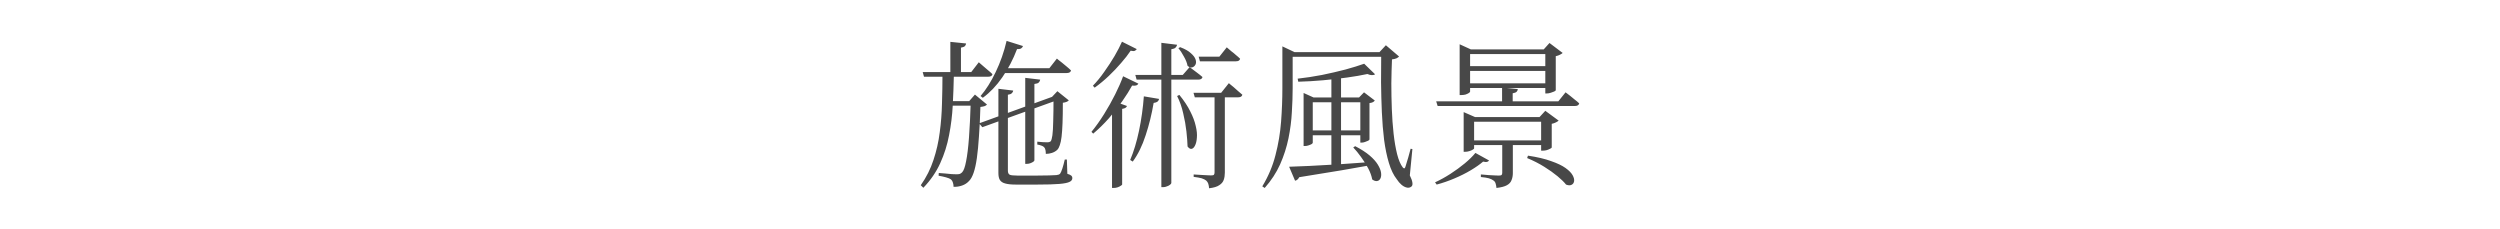 <?xml version="1.0" encoding="UTF-8" standalone="no"?>
<svg
   width="840"
   height="77"
   viewBox="0 0 840 77"
   version="1.1"
   id="svg1"
   sodipodi:docname="h2.svg"
   inkscape:version="1.3.2 (091e20e, 2023-11-25, custom)"
   xmlns:inkscape="http://www.inkscape.org/namespaces/inkscape"
   xmlns:sodipodi="http://sodipodi.sourceforge.net/DTD/sodipodi-0.dtd"
   xmlns="http://www.w3.org/2000/svg"
   xmlns:svg="http://www.w3.org/2000/svg">
  <defs
     id="defs1" />
  <sodipodi:namedview
     id="namedview1"
     pagecolor="#ffffff"
     bordercolor="#000000"
     borderopacity="0.25"
     inkscape:showpageshadow="2"
     inkscape:pageopacity="0.0"
     inkscape:pagecheckerboard="0"
     inkscape:deskcolor="#d1d1d1"
     inkscape:zoom="1.2267699"
     inkscape:cx="321.16862"
     inkscape:cy="163.84491"
     inkscape:window-width="2880"
     inkscape:window-height="1676"
     inkscape:window-x="3348"
     inkscape:window-y="-12"
     inkscape:window-maximized="1"
     inkscape:current-layer="svg1" />
  <path
     d="m 344.481,26.161 5.022,0.594 q -0.054,0.54 -0.486,0.972 -0.378,0.378 -1.458,0.486 v 25.65 q 0,0.216 -0.378,0.486 -0.378,0.27 -0.972,0.486 -0.54,0.216 -1.134,0.216 h -0.594 z m -9.018,3.672 4.968,0.594 q -0.054,0.54 -0.486,0.918 -0.432,0.378 -1.296,0.486 v 25.542 q 0,0.918 0.54,1.296 0.54,0.324 2.592,0.324 h 6.75 q 2.322,0 3.996,-0.054 1.728,-0.054 2.43,-0.108 0.486,-0.054 0.756,-0.162 0.27,-0.108 0.486,-0.324 0.324,-0.432 0.756,-1.728 0.432,-1.35 0.81,-3.024 h 0.702 l 0.162,4.806 q 0.918,0.27 1.296,0.594 0.378,0.324 0.378,0.864 0,0.81 -0.918,1.242 -0.918,0.486 -3.456,0.702 -2.538,0.216 -7.506,0.216 h -7.074 q -2.322,0 -3.618,-0.378 -1.242,-0.324 -1.782,-1.188 -0.486,-0.81 -0.486,-2.322 z m 17.766,2.808 1.404,-0.486 0.54,1.512 -25.11,9.072 -1.08,-1.296 z m -15.012,-18.9 5.508,1.728 q -0.162,0.486 -0.648,0.81 -0.486,0.27 -1.35,0.216 -1.998,5.238 -4.968,9.504 -2.916,4.212 -6.534,6.858 l -0.756,-0.594 q 2.754,-3.186 5.076,-8.046 2.376,-4.914 3.672,-10.476 z m -1.728,9.18 h 16.092 l 2.538,-3.24 q 0,0 0.432,0.378 0.486,0.378 1.242,0.972 0.756,0.594 1.566,1.296 0.864,0.702 1.512,1.35 -0.216,0.864 -1.458,0.864 h -21.924 z m -17.172,-8.856 5.292,0.54 q -0.054,0.54 -0.432,0.918 -0.378,0.324 -1.296,0.486 v 9.126 h -3.564 z m -9.288,10.152 h 16.308 l 2.538,-3.294 q 0,0 0.432,0.378 0.486,0.378 1.188,1.026 0.756,0.594 1.512,1.296 0.81,0.648 1.458,1.296 -0.162,0.864 -1.458,0.864 h -21.546 z m 16.146,9.774 h -0.54 l 1.944,-2.214 4.05,3.348 q -0.27,0.324 -0.81,0.54 -0.486,0.162 -1.404,0.27 -0.162,5.616 -0.486,9.882 -0.27,4.212 -0.702,7.29 -0.432,3.024 -1.08,4.914 -0.648,1.89 -1.512,2.754 -0.972,1.08 -2.376,1.566 -1.404,0.486 -2.862,0.432 0,-0.756 -0.216,-1.404 -0.162,-0.648 -0.648,-1.08 -0.486,-0.378 -1.674,-0.702 -1.188,-0.324 -2.484,-0.54 l 0.054,-0.918 q 0.972,0.054 2.106,0.162 1.188,0.108 2.268,0.216 1.08,0.054 1.566,0.054 0.702,0 1.08,-0.108 0.432,-0.162 0.81,-0.54 0.81,-0.81 1.35,-3.726 0.594,-2.916 0.972,-7.992 0.378,-5.076 0.594,-12.204 z m -8.154,0 h 9.828 v 1.512 h -9.828 z m -1.35,-8.964 h 3.834 q -0.108,5.184 -0.378,10.368 -0.27,5.13 -1.242,10.044 -0.918,4.914 -2.97,9.396 -1.998,4.428 -5.67,8.262 l -0.864,-0.864 q 2.808,-3.996 4.266,-8.478 1.512,-4.536 2.106,-9.288 0.648,-4.806 0.756,-9.72 0.162,-4.914 0.162,-9.72 z m 37.314,7.56 h -0.54 l 1.836,-1.944 3.834,3.078 q -0.216,0.27 -0.702,0.486 -0.486,0.216 -1.296,0.324 0,4.05 -0.108,6.858 -0.108,2.754 -0.324,4.59 -0.216,1.782 -0.594,2.808 -0.324,1.026 -0.864,1.566 -0.756,0.702 -1.782,1.026 -0.972,0.324 -2.052,0.324 0,-0.648 -0.108,-1.242 -0.108,-0.648 -0.486,-1.026 -0.324,-0.324 -0.972,-0.54 -0.594,-0.216 -1.296,-0.324 v -0.972 q 0.756,0.054 1.728,0.162 0.972,0.054 1.566,0.054 0.864,0 1.242,-0.378 0.324,-0.486 0.54,-1.998 0.216,-1.566 0.27,-4.644 0.108,-3.132 0.108,-8.208 z m 48.762,-13.554 h 6.966 l 2.484,-3.132 q 0,0 0.432,0.378 0.432,0.378 1.134,0.972 0.756,0.54 1.512,1.242 0.81,0.648 1.404,1.242 -0.162,0.864 -1.404,0.864 h -12.096 z m -1.728,12.15 h 9.288 l 2.592,-3.24 q 0,0 0.432,0.378 0.486,0.378 1.188,0.972 0.702,0.594 1.458,1.296 0.81,0.648 1.458,1.242 -0.216,0.864 -1.35,0.864 h -14.634 z m -19.548,-5.994 h 15.93 l 2.322,-2.646 q 0,0 0.702,0.54 0.756,0.54 1.728,1.296 1.026,0.756 1.89,1.512 -0.216,0.864 -1.404,0.864 h -20.736 z m 26.622,6.534 h 3.456 v 26.298 q 0,1.35 -0.378,2.43 -0.378,1.08 -1.512,1.782 -1.08,0.756 -3.402,1.026 -0.054,-0.81 -0.27,-1.512 -0.216,-0.648 -0.702,-1.08 -0.54,-0.432 -1.512,-0.756 -0.972,-0.27 -2.7,-0.486 v -0.81 q 0,0 0.756,0.054 0.756,0.054 1.782,0.108 1.08,0.054 1.998,0.108 0.918,0.054 1.296,0.054 0.756,0 0.972,-0.216 0.216,-0.27 0.216,-0.81 z m -34.452,4.05 1.134,-1.566 3.888,1.404 q -0.108,0.378 -0.54,0.648 -0.378,0.216 -1.08,0.324 v 25.434 q 0,0.108 -0.432,0.378 -0.432,0.324 -1.08,0.54 -0.648,0.216 -1.296,0.216 h -0.594 z m 3.726,-10.152 5.13,2.484 q -0.216,0.432 -0.702,0.594 -0.432,0.162 -1.404,0.054 -1.296,2.376 -3.294,5.238 -1.998,2.862 -4.482,5.724 -2.484,2.808 -5.292,5.184 l -0.594,-0.594 q 2.214,-2.7 4.266,-5.994 2.052,-3.294 3.726,-6.642 1.674,-3.348 2.646,-6.048 z m -0.378,-11.61 4.968,2.484 q -0.216,0.378 -0.702,0.594 -0.432,0.162 -1.35,-0.054 -1.242,1.89 -3.186,4.104 -1.89,2.214 -4.158,4.374 -2.268,2.16 -4.752,3.942 l -0.594,-0.648 q 1.998,-2.052 3.834,-4.698 1.89,-2.646 3.456,-5.292 1.566,-2.7 2.484,-4.806 z m 19.548,1.836 q 2.43,0.918 3.618,2.052 1.242,1.08 1.566,2.106 0.324,1.026 -0.054,1.728 -0.378,0.702 -1.134,0.918 -0.702,0.162 -1.512,-0.54 -0.27,-1.458 -1.242,-3.132 -0.918,-1.728 -1.836,-2.808 z m -6.318,-1.458 5.292,0.648 q -0.108,0.54 -0.54,0.972 -0.378,0.378 -1.404,0.54 v 44.928 q 0,0.27 -0.432,0.594 -0.378,0.324 -1.026,0.54 -0.594,0.27 -1.242,0.27 h -0.648 z m -5.886,17.982 5.13,0.864 q -0.108,0.54 -0.54,0.918 -0.432,0.324 -1.296,0.432 -0.972,5.724 -2.7,10.908 -1.674,5.184 -4.32,8.802 l -0.864,-0.54 q 1.782,-4.212 2.97,-9.828 1.188,-5.67 1.62,-11.556 z m 11.934,-0.486 q 2.376,2.916 3.672,5.562 1.35,2.646 1.836,4.914 0.54,2.214 0.378,3.888 -0.108,1.674 -0.648,2.7 -0.486,0.972 -1.188,1.08 -0.648,0.054 -1.296,-0.81 -0.054,-2.052 -0.378,-5.022 -0.324,-2.97 -1.08,-6.102 -0.702,-3.186 -2.052,-5.832 z m 43.308,11.934 h 18.954 v 1.62 h -18.954 z m -1.566,-11.07 v -1.512 0 l 3.348,1.512 h 17.226 v 1.62 h -17.496 v 13.608 q 0,0.162 -0.378,0.432 -0.378,0.216 -1.026,0.432 -0.594,0.216 -1.188,0.216 h -0.486 z m 19.062,0 h -0.432 l 1.674,-1.728 3.618,2.754 q -0.432,0.702 -1.782,0.864 v 12.204 q 0,0.162 -0.432,0.432 -0.432,0.216 -1.08,0.432 -0.594,0.216 -1.134,0.216 h -0.432 z m -9.72,-7.668 h 3.24 v 31.104 h -3.24 z m -14.202,30.942 q 2.484,-0.054 6.804,-0.27 4.32,-0.216 9.774,-0.54 5.508,-0.378 11.394,-0.81 l 0.108,0.972 q -4.374,0.81 -10.422,1.836 -6.048,1.026 -14.256,2.322 -0.54,1.026 -1.404,1.188 z m 22.194,-6.912 q 3.024,1.566 4.86,3.132 1.836,1.566 2.754,3.078 0.918,1.512 1.08,2.7 0.162,1.188 -0.216,1.944 -0.378,0.756 -1.134,0.864 -0.756,0.108 -1.62,-0.54 -0.324,-1.782 -1.35,-3.726 -1.026,-1.944 -2.376,-3.78 -1.35,-1.89 -2.646,-3.24 z m 3.024,-27.702 3.672,3.564 q -0.378,0.27 -1.08,0.27 -0.648,0 -1.512,-0.378 -2.97,0.648 -6.858,1.188 -3.834,0.54 -8.046,0.918 -4.212,0.378 -8.316,0.486 l -0.216,-1.026 q 3.942,-0.432 8.154,-1.242 4.212,-0.864 7.938,-1.836 3.726,-1.026 6.264,-1.944 z m 5.724,-3.888 h -0.594 l 2.16,-2.322 4.428,3.78 q -0.216,0.27 -0.81,0.594 -0.594,0.27 -1.566,0.378 -0.162,3.726 -0.216,8.046 0,4.266 0.162,8.64 0.162,4.32 0.594,8.262 0.432,3.888 1.188,6.912 0.756,2.97 1.89,4.428 0.324,0.378 0.54,0.324 0.216,-0.054 0.378,-0.594 0.486,-1.512 0.918,-3.024 0.432,-1.512 0.81,-2.97 l 0.594,0.108 -0.864,8.856 q 0.756,1.512 0.864,2.43 0.162,0.972 -0.378,1.35 -0.702,0.54 -1.62,0.27 -0.864,-0.216 -1.728,-0.972 -0.81,-0.702 -1.512,-1.782 -1.62,-2.052 -2.646,-5.454 -1.026,-3.402 -1.62,-7.776 -0.54,-4.374 -0.756,-9.288 -0.216,-4.914 -0.27,-10.044 0,-5.184 0.054,-10.152 z m -33.21,0 v -0.54 -1.404 l 4.104,1.944 h -0.648 v 12.096 q 0,3.78 -0.27,8.046 -0.216,4.266 -1.134,8.802 -0.918,4.482 -2.808,8.748 -1.89,4.212 -5.184,7.938 l -0.81,-0.54 q 3.024,-4.968 4.428,-10.476 1.458,-5.562 1.89,-11.286 0.432,-5.724 0.432,-11.178 z m 1.728,0 h 33.318 v 1.566 h -33.318 z m 59.94,4.698 h 28.08 v 1.62 h -28.08 z m 0,5.778 h 28.08 v 1.566 h -28.08 z m 26.676,-11.394 h -0.54 l 1.944,-2.16 4.428,3.348 q -0.27,0.27 -0.918,0.594 -0.594,0.324 -1.404,0.486 v 11.448 q 0,0.162 -0.54,0.432 -0.486,0.216 -1.188,0.432 -0.702,0.216 -1.242,0.216 h -0.54 z m -28.782,0 v -1.728 0 l 3.78,1.728 h 26.244 v 1.566 h -26.514 v 12.636 q 0,0.162 -0.486,0.486 -0.432,0.27 -1.08,0.486 -0.648,0.162 -1.404,0.162 h -0.54 z m 3.888,30.564 h 24.948 v 1.566 h -24.948 z m 23.49,-7.83 h -0.54 l 1.944,-2.106 4.482,3.294 q -0.27,0.27 -0.918,0.594 -0.648,0.324 -1.404,0.486 v 7.938 q 0,0.162 -0.54,0.432 -0.486,0.27 -1.188,0.486 -0.648,0.162 -1.296,0.162 h -0.54 z m -26.028,0 v -1.674 0 l 3.834,1.674 h 23.76 v 1.566 h -24.084 v 8.964 q 0,0.162 -0.486,0.432 -0.432,0.27 -1.134,0.486 -0.702,0.216 -1.404,0.216 h -0.486 z m -9.234,-5.292 h 41.04 l 2.43,-3.024 q 0,0 0.432,0.324 0.486,0.324 1.188,0.918 0.756,0.594 1.512,1.242 0.81,0.594 1.458,1.242 -0.216,0.864 -1.404,0.864 h -46.17 z m 22.14,-4.644 5.292,0.54 q -0.054,0.54 -0.432,0.918 -0.378,0.324 -1.296,0.486 v 3.834 h -3.564 z m 0.054,17.874 h 3.564 v 10.854 q 0,1.35 -0.432,2.376 -0.378,1.08 -1.566,1.728 -1.134,0.648 -3.51,0.918 -0.054,-0.756 -0.27,-1.458 -0.162,-0.648 -0.702,-1.026 -0.54,-0.432 -1.566,-0.756 -0.972,-0.27 -2.7,-0.432 v -0.864 q 0,0 0.756,0.054 0.756,0.054 1.836,0.162 1.08,0.054 2.052,0.108 1.026,0.054 1.404,0.054 0.702,0 0.918,-0.216 0.216,-0.216 0.216,-0.702 z m -9.018,4.104 4.59,2.538 q -0.27,0.378 -0.702,0.486 -0.378,0.108 -1.296,-0.108 -1.62,1.404 -4.158,2.916 -2.538,1.512 -5.508,2.754 -2.916,1.242 -5.94,2.052 l -0.54,-0.756 q 2.592,-1.188 5.184,-2.862 2.592,-1.674 4.806,-3.51 2.214,-1.836 3.564,-3.51 z m 17.658,0.918 q 4.698,0.702 7.776,1.836 3.132,1.08 4.86,2.322 1.728,1.242 2.376,2.43 0.648,1.188 0.486,2.052 -0.162,0.864 -0.918,1.188 -0.702,0.324 -1.782,-0.108 -0.972,-1.242 -2.862,-2.808 -1.89,-1.566 -4.482,-3.186 -2.592,-1.62 -5.724,-2.916 z"
     id="施術風景"
     style="font-size:54px;font-family:NotoSerifJP-Regular, 'Noto Serif JP';letter-spacing:0.06em;fill:#484848"
     aria-label="施術風景" />
</svg>
